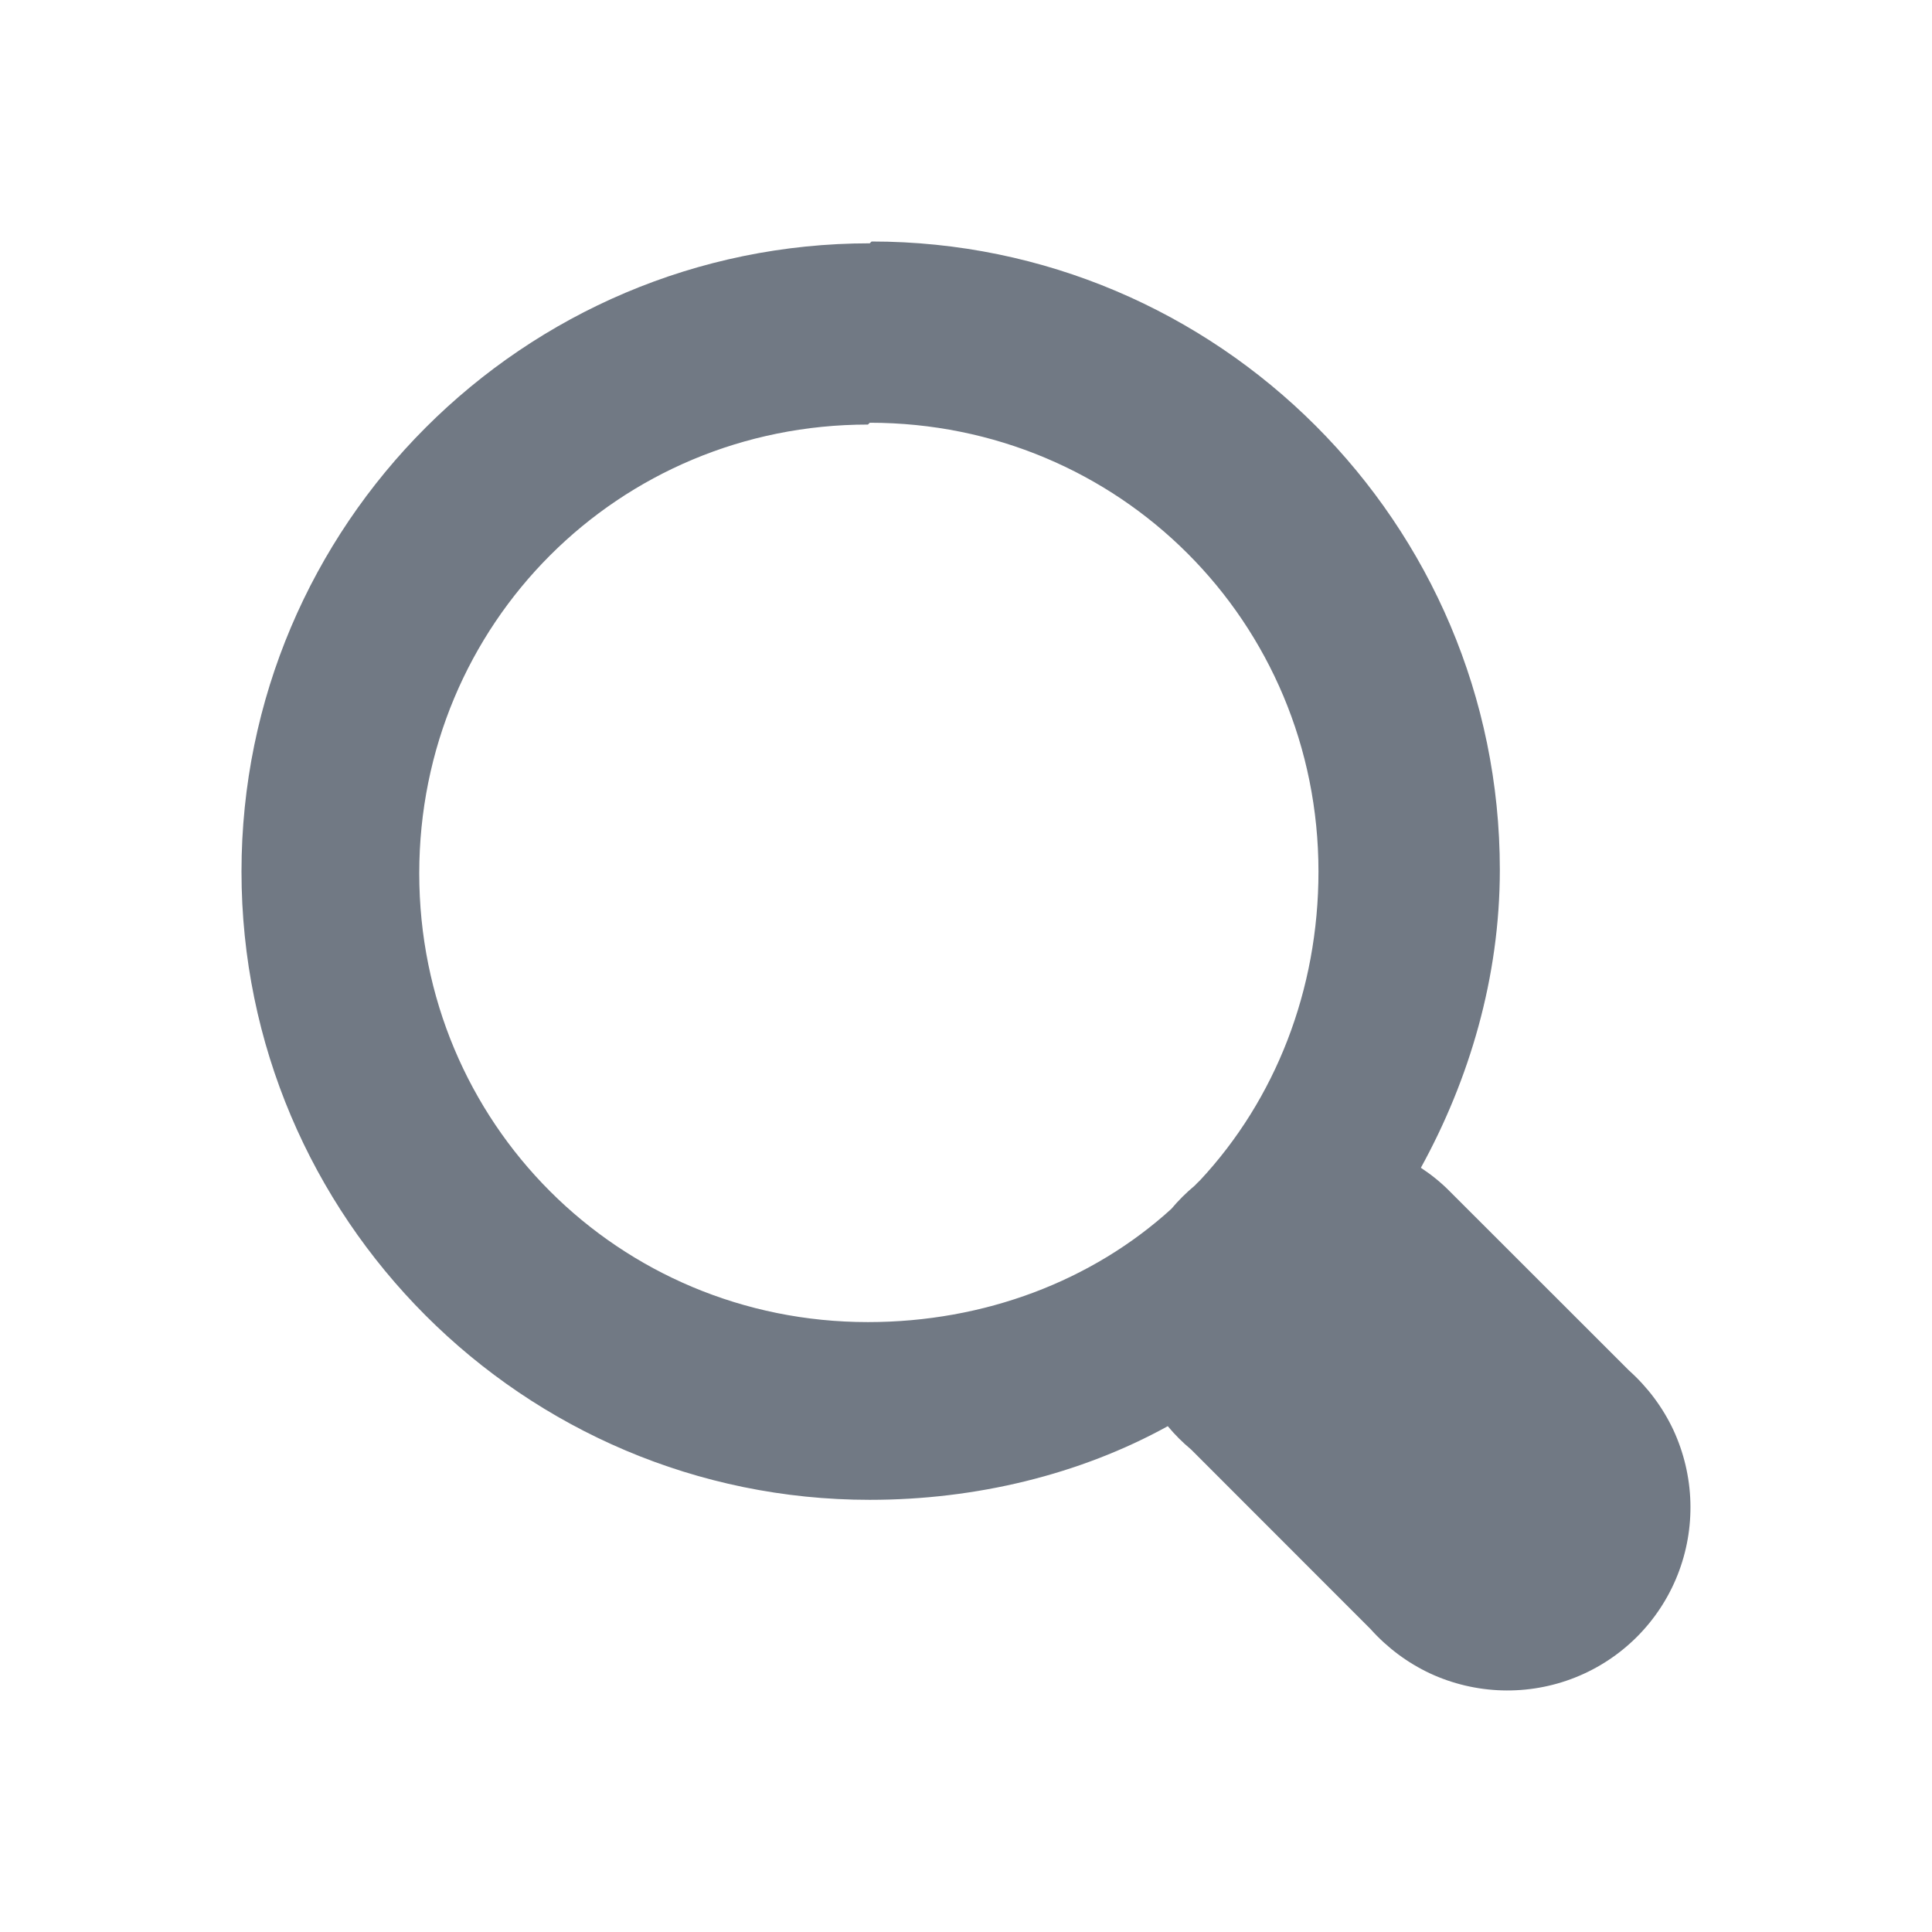 <svg xmlns="http://www.w3.org/2000/svg" width="16" height="16" viewBox="0 0 16 16" fill="none"><path d="M7.203 2.015C4.334 2.015 2 4.349 2 7.218C2 10.087 4.334 12.421 7.203 12.421C8.08 12.421 8.942 12.213 9.671 11.811C9.729 11.881 9.794 11.946 9.864 12.004L11.35 13.491C11.488 13.645 11.655 13.77 11.842 13.858C12.029 13.945 12.233 13.993 12.439 13.999C12.646 14.005 12.851 13.969 13.043 13.893C13.235 13.817 13.41 13.702 13.556 13.556C13.702 13.41 13.817 13.235 13.893 13.043C13.969 12.851 14.005 12.646 13.999 12.439C13.993 12.233 13.945 12.03 13.858 11.842C13.77 11.655 13.645 11.488 13.491 11.35L12.004 9.864C11.932 9.791 11.852 9.727 11.767 9.671C12.168 8.942 12.421 8.095 12.421 7.203C12.421 4.334 10.087 2 7.218 2L7.203 2.015ZM7.203 3.501C9.269 3.501 10.919 5.151 10.919 7.218C10.919 8.199 10.562 9.106 9.938 9.775C9.923 9.789 9.908 9.804 9.894 9.819C9.823 9.878 9.759 9.942 9.7 10.012C9.046 10.607 8.154 10.949 7.188 10.949C5.122 10.949 3.472 9.299 3.472 7.233C3.472 5.166 5.122 3.516 7.188 3.516L7.203 3.501Z" fill="#717984"/></svg>